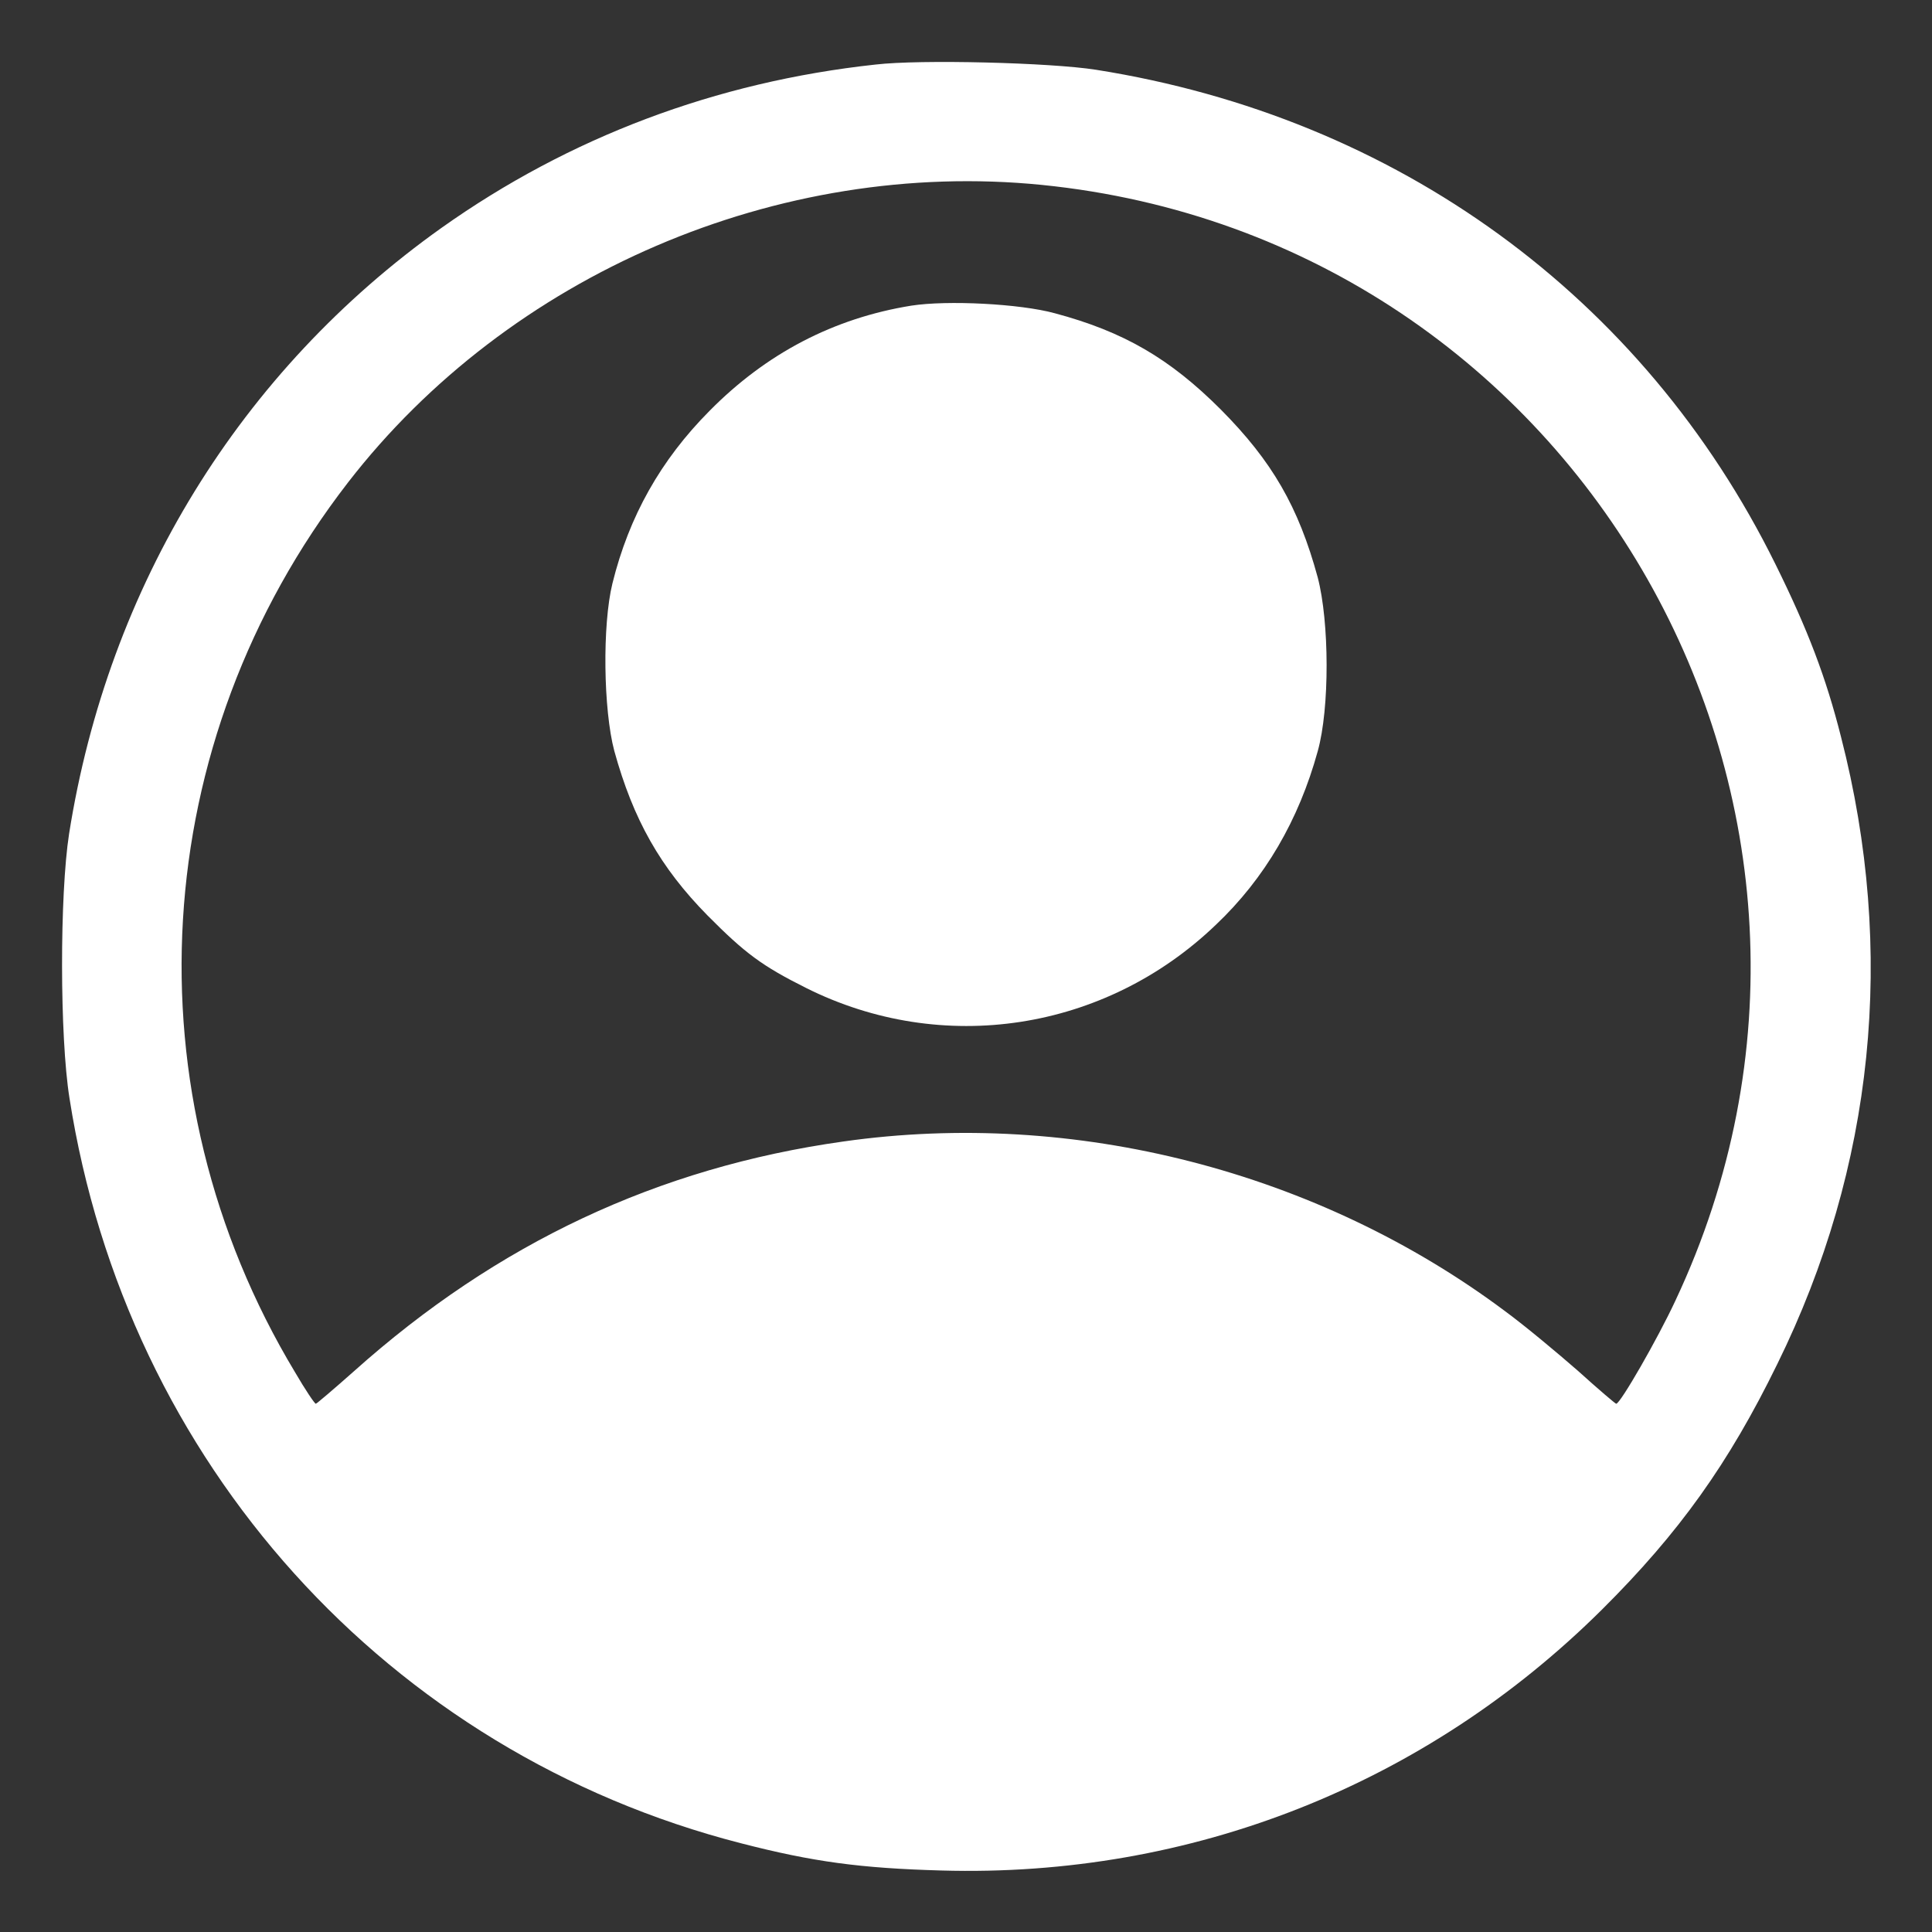 <svg width="24" height="24" viewBox="0 0 24 24" fill="none" xmlns="http://www.w3.org/2000/svg">
<rect x="0" y="0" width="24" height="24" fill="#333333" stroke="none"/>
<g clip-path="url(#clip0_1479_4481)">
<path d="M10.875 0.802C8.892 1.017 7.069 1.706 5.484 2.831C2.986 4.608 1.345 7.275 0.858 10.359C0.741 11.114 0.741 12.877 0.863 13.641C1.57 18.169 4.819 21.773 9.206 22.898C10.097 23.128 10.688 23.208 11.695 23.236C14.794 23.325 17.709 22.172 19.903 19.992C20.859 19.041 21.473 18.183 22.078 16.945C23.283 14.498 23.555 11.817 22.87 9.155C22.683 8.414 22.458 7.823 22.055 7.008C20.414 3.684 17.353 1.458 13.617 0.867C13.055 0.778 11.433 0.736 10.875 0.802ZM12.942 2.297C19.65 2.972 23.677 10.069 20.812 16.158C20.592 16.631 20.128 17.438 20.077 17.438C20.067 17.438 19.852 17.255 19.603 17.03C19.35 16.809 18.947 16.472 18.698 16.289C16.373 14.55 13.345 13.772 10.477 14.18C8.175 14.503 6.173 15.445 4.397 17.034C4.148 17.255 3.933 17.438 3.923 17.438C3.909 17.438 3.792 17.264 3.666 17.048C1.57 13.566 1.828 9.22 4.322 5.995C6.323 3.408 9.67 1.969 12.942 2.297Z" fill="white"/>
<path d="M11.32 3.797C10.359 3.952 9.52 4.388 8.813 5.105C8.208 5.714 7.814 6.413 7.608 7.247C7.481 7.763 7.495 8.817 7.631 9.328C7.866 10.181 8.203 10.777 8.789 11.372C9.258 11.845 9.469 12 10.012 12.272C11.705 13.12 13.725 12.811 15.103 11.489C15.713 10.912 16.134 10.186 16.369 9.333C16.519 8.798 16.514 7.725 16.369 7.172C16.13 6.295 15.802 5.728 15.164 5.086C14.531 4.453 13.959 4.12 13.102 3.891C12.67 3.773 11.77 3.727 11.32 3.797Z" fill="white"/>
</g>
<defs>
<clipPath id="clip0_1479_4481">
<rect width="24" height="24" fill="white"/>
</clipPath>
</defs>
</svg>
